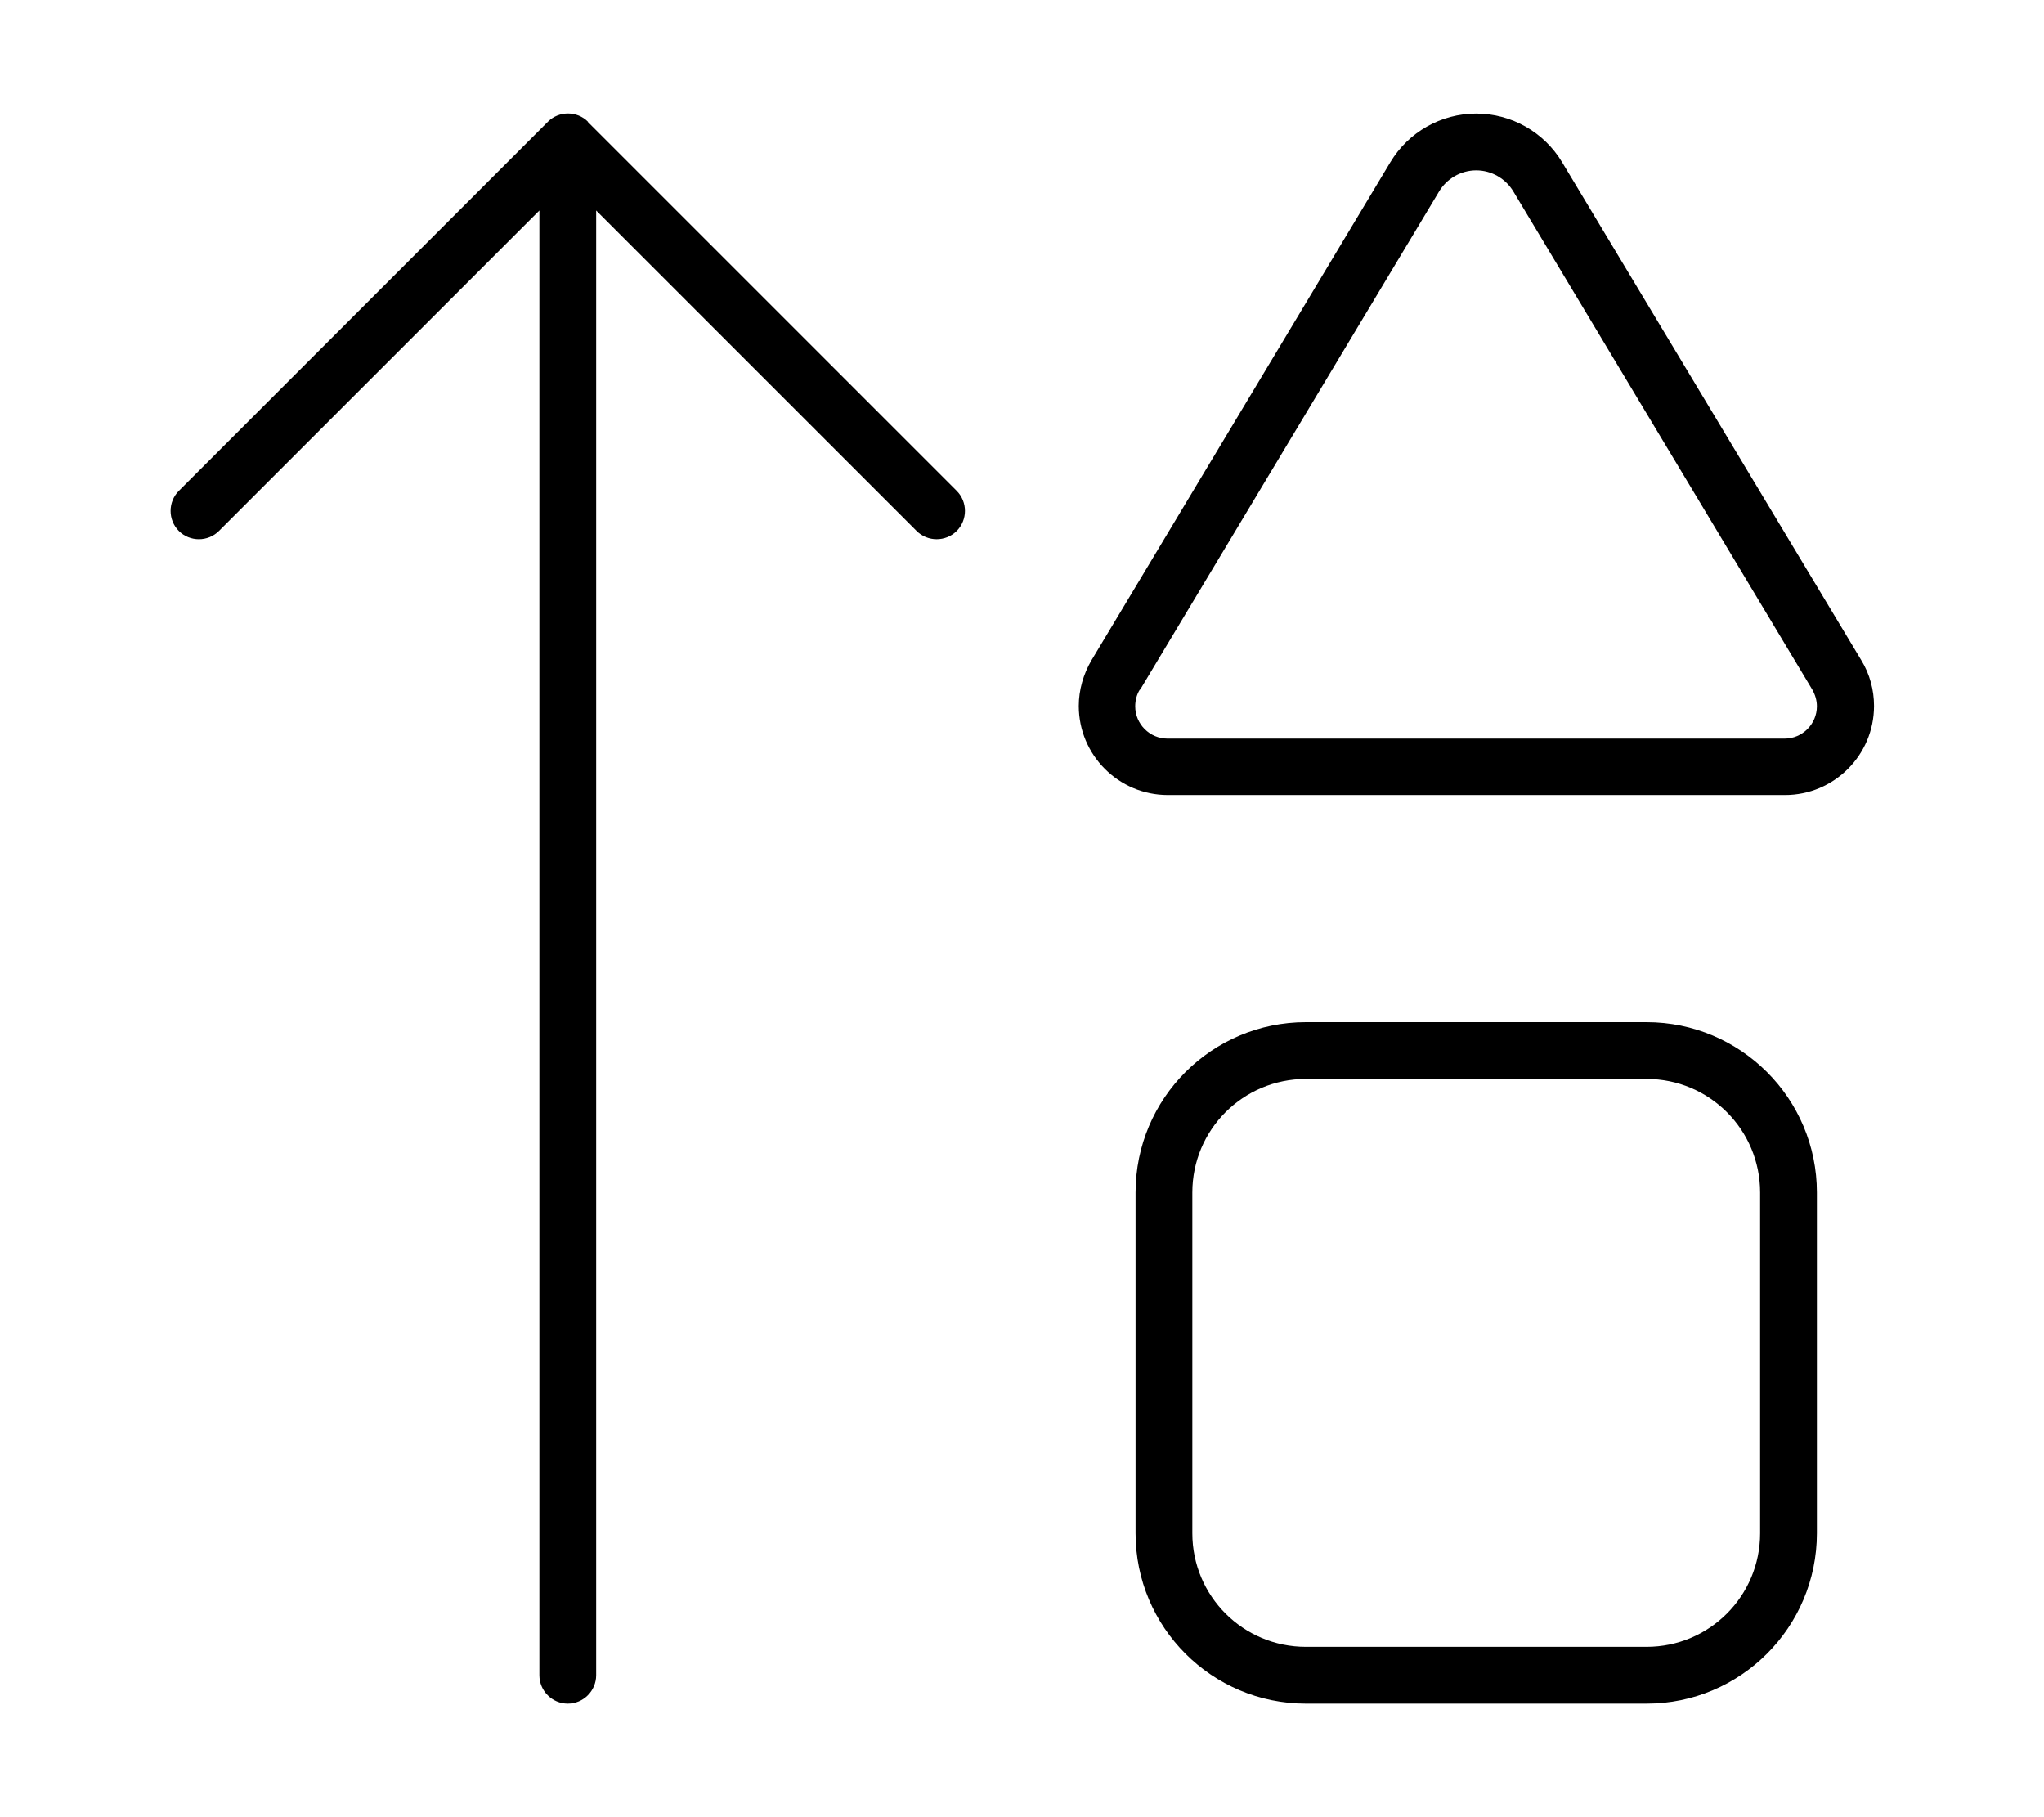 <svg xmlns="http://www.w3.org/2000/svg" viewBox="0 0 576 512"><!--! Font Awesome Pro 6.6.0 by @fontawesome - https://fontawesome.com License - https://fontawesome.com/license (Commercial License) Copyright 2024 Fonticons, Inc. --><path d="M165.7 34.3c-3.1-3.1-8.2-3.1-11.3 0l-104 104c-3.1 3.1-3.1 8.2 0 11.3s8.2 3.1 11.3 0L152 59.3 152 472c0 4.4 3.6 8 8 8s8-3.6 8-8l0-412.7 90.3 90.3c3.1 3.1 8.2 3.1 11.3 0s3.1-8.2 0-11.3l-104-104zM416 32c-9.9 0-19.1 5.2-24.2 13.7L307.6 186c-2.3 3.9-3.6 8.4-3.6 12.9c0 13.8 11.2 25.1 25.1 25.1l173.9 0c13.8 0 25.1-11.2 25.1-25.1c0-4.5-1.2-9-3.6-12.9L440.2 45.7C435.1 37.2 425.9 32 416 32zM336 432l0-96c0-17.7 14.3-32 32-32l96 0c17.7 0 32 14.3 32 32l0 96c0 17.7-14.3 32-32 32l-96 0c-17.7 0-32-14.3-32-32zM321.3 194.3L405.5 54c2.2-3.7 6.2-6 10.5-6s8.3 2.3 10.5 6l84.2 140.3c.8 1.4 1.3 3 1.3 4.7c0 5-4.1 9.1-9.1 9.1l-173.9 0c-5 0-9.1-4.1-9.1-9.1c0-1.6 .4-3.3 1.3-4.7zM320 432c0 26.5 21.5 48 48 48l96 0c26.5 0 48-21.5 48-48l0-96c0-26.5-21.5-48-48-48l-96 0c-26.5 0-48 21.5-48 48l0 96z"/></svg>